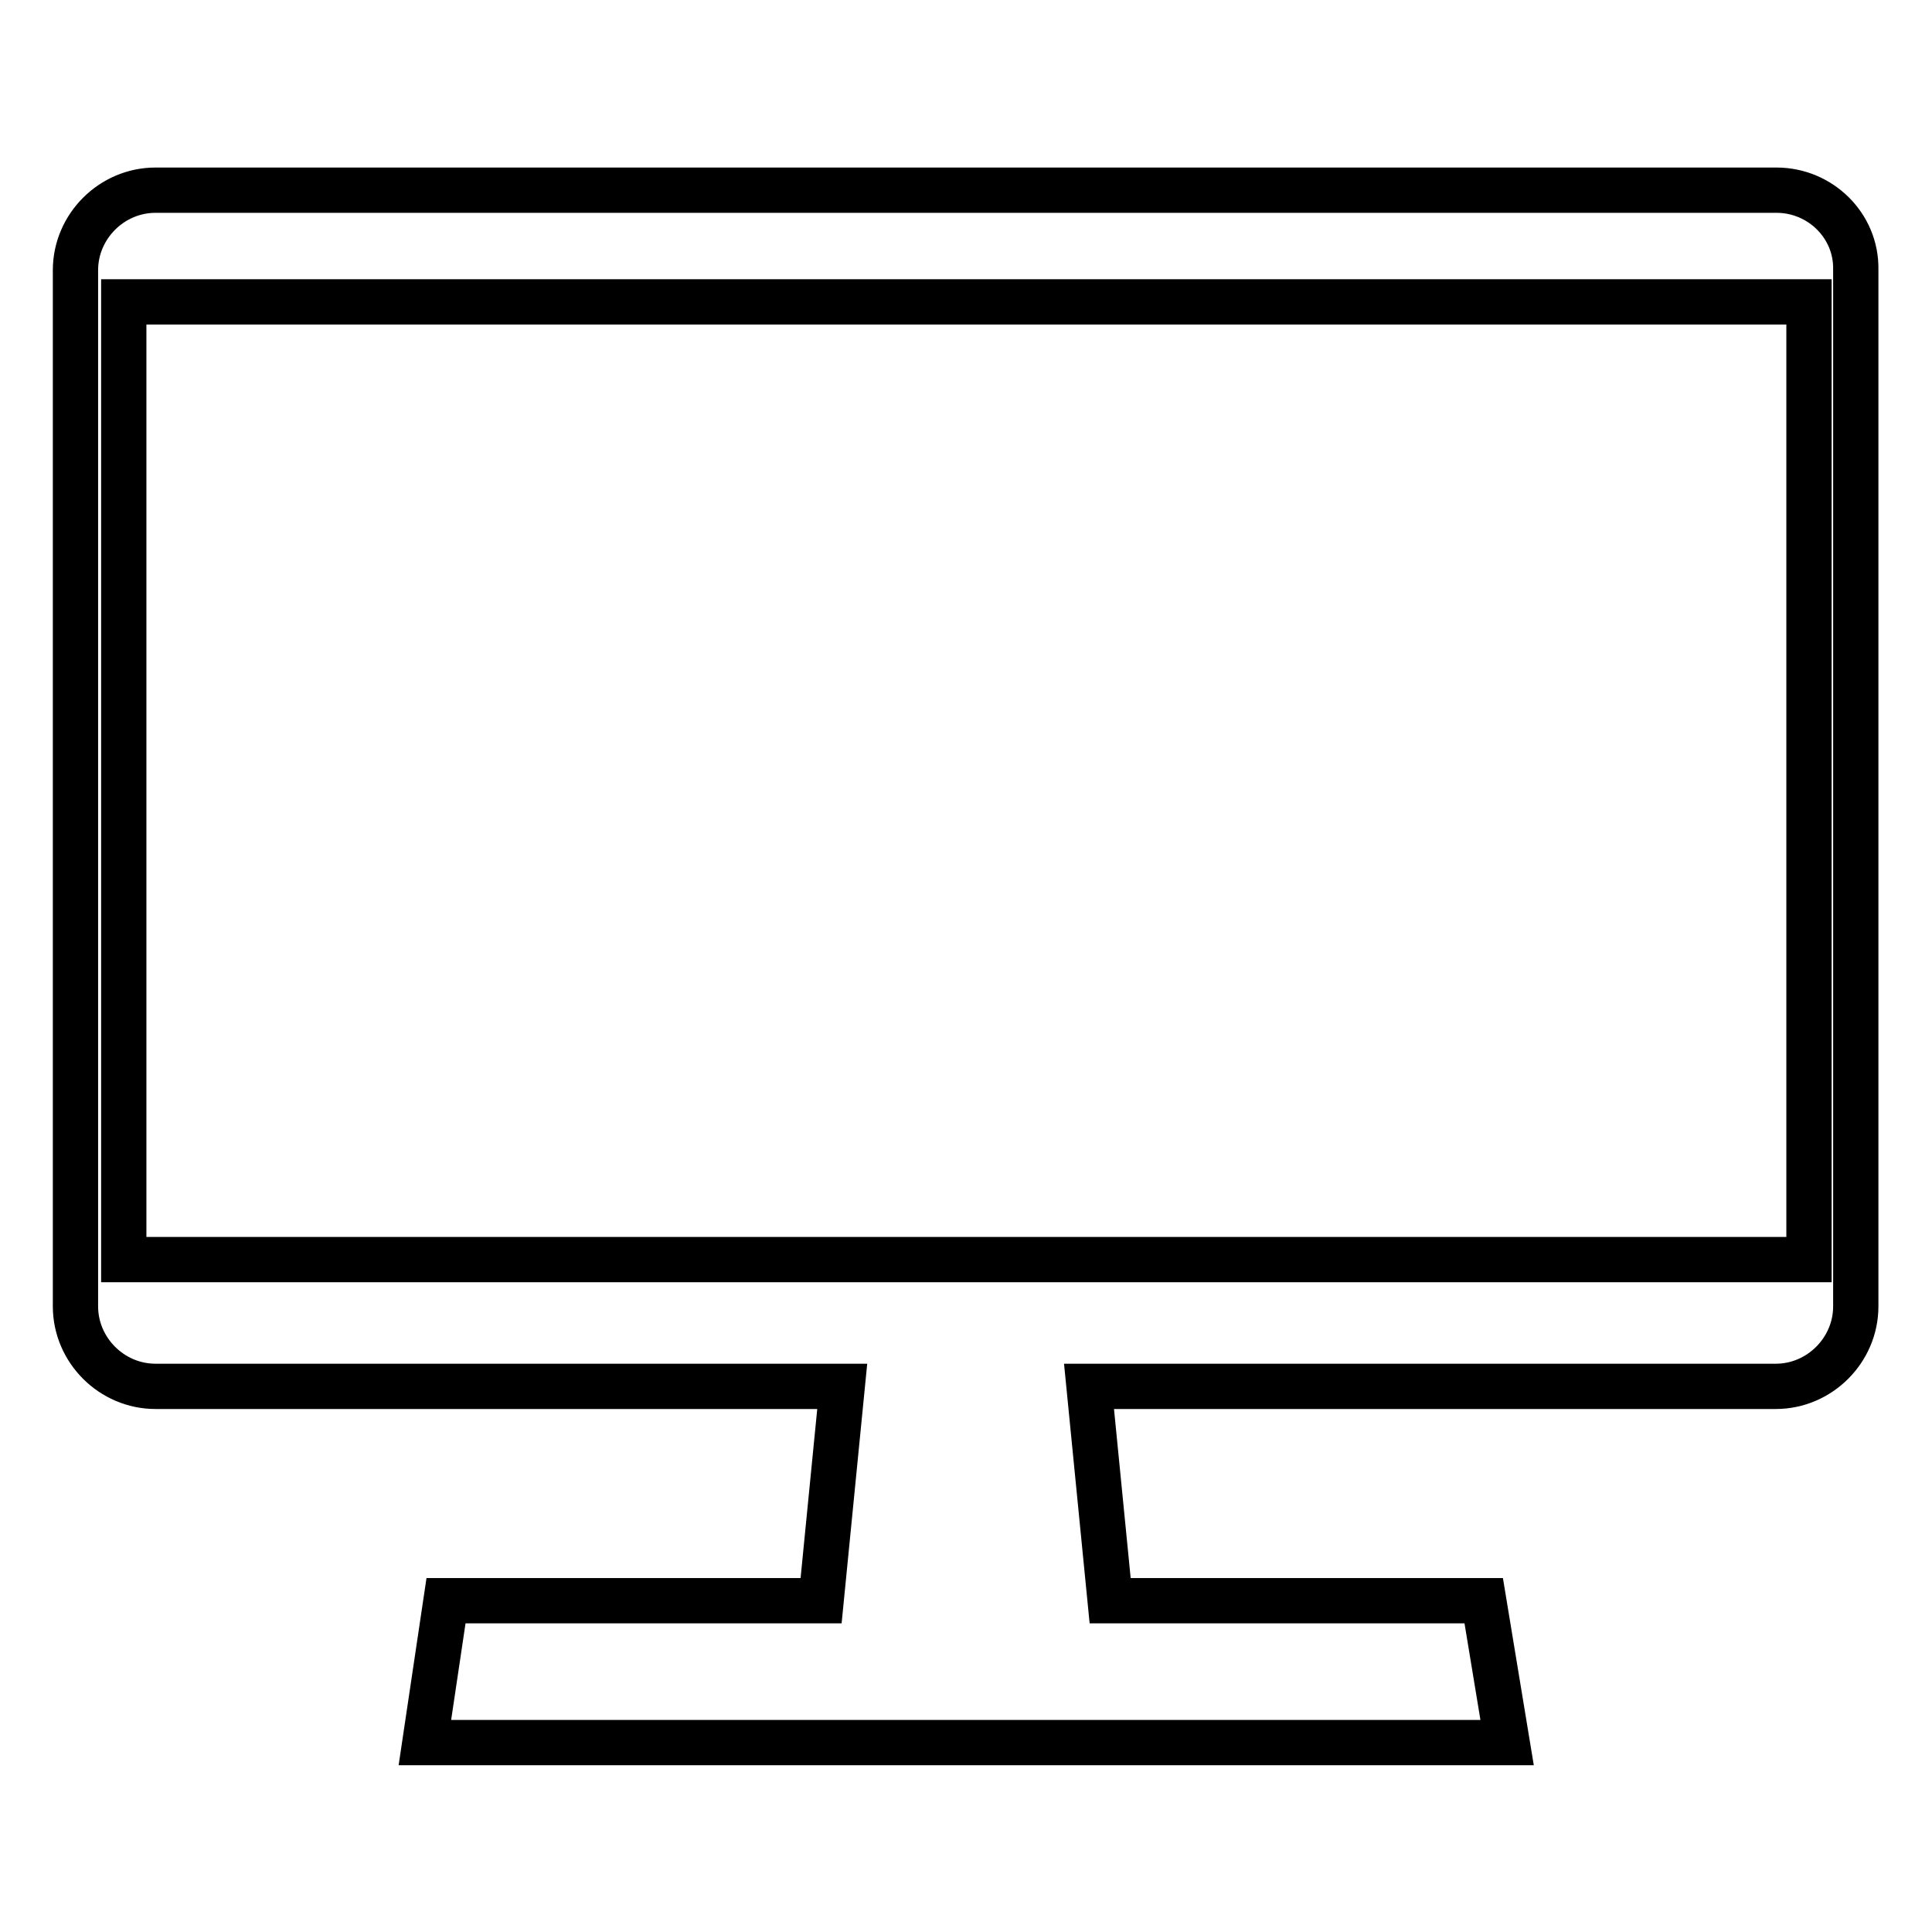<?xml version="1.0" encoding="utf-8"?>
<!-- Svg Vector Icons : http://www.onlinewebfonts.com/icon -->
<!DOCTYPE svg PUBLIC "-//W3C//DTD SVG 1.1//EN" "http://www.w3.org/Graphics/SVG/1.1/DTD/svg11.dtd">
<svg version="1.1" xmlns="http://www.w3.org/2000/svg" xmlns:xlink="http://www.w3.org/1999/xlink" x="0px" y="0px" viewBox="0 0 256 256" enable-background="new 0 0 256 256" xml:space="preserve">
<g> <path stroke-width="6" fill-opacity="0" stroke="#000000"  d="M235.4,25.2H20.6c-5.8,0-10.6,4.8-10.6,10.6v137.3c0,5.8,4.8,10.6,10.6,10.6h91l-2.8,28.4H59.1l-2.8,18.8 h143.4l-3.1-18.8h-49.5l-2.8-28.4h91c5.8,0,10.6-4.8,10.6-10.6V35.7C246,29.9,241.2,25.2,235.4,25.2z M239.6,166.9H16.4V40h223.3 V166.9z"/></g>
</svg>